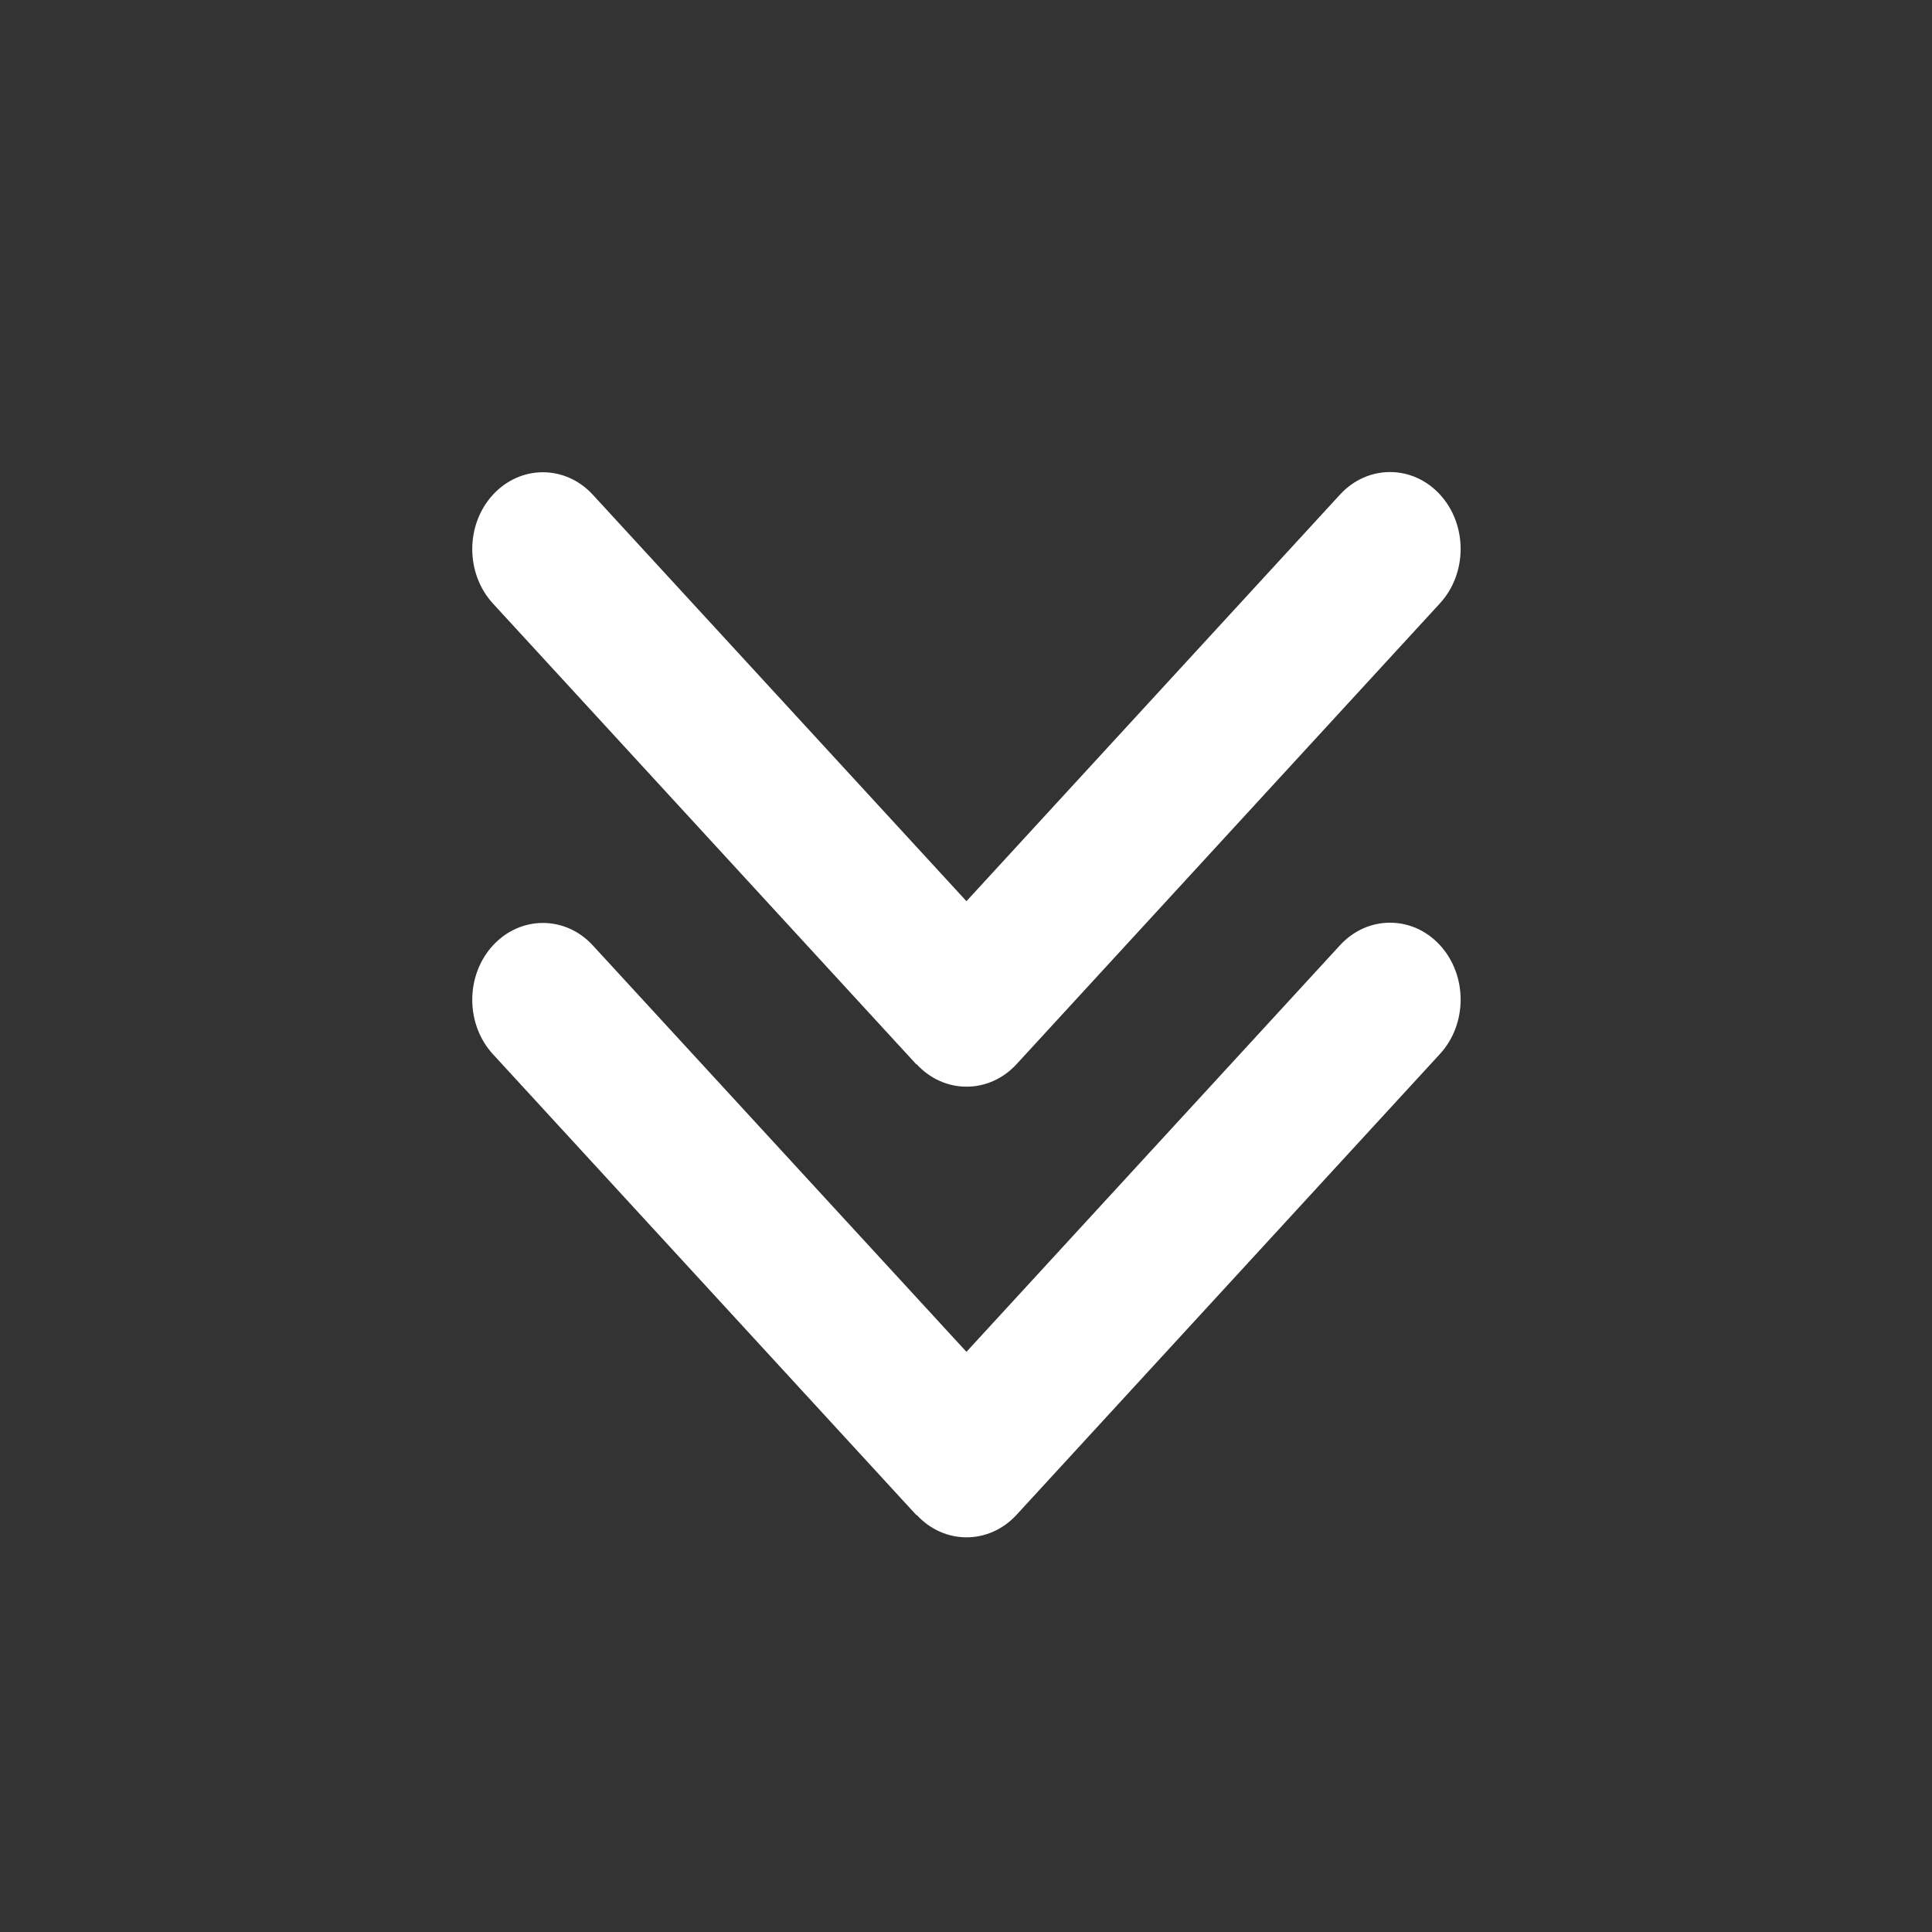 <?xml version="1.0" encoding="UTF-8" standalone="no"?>
<svg
   viewBox="0 0 36 36"
   version="1.1"
   id="svg6"
   sodipodi:docname="down.svg"
   inkscape:version="1.1.2 (b8e25be833, 2022-02-05)"
   xmlns:inkscape="http://www.inkscape.org/namespaces/inkscape"
   xmlns:sodipodi="http://sodipodi.sourceforge.net/DTD/sodipodi-0.dtd"
   xmlns="http://www.w3.org/2000/svg"
   xmlns:svg="http://www.w3.org/2000/svg">
  <rect x="0" y="0" width="36" height="36" fill="#333333" stroke="none"/>
  <defs
     id="defs10" />
  <sodipodi:namedview
     id="namedview8"
     pagecolor="#505050"
     bordercolor="#ffffff"
     borderopacity="1"
     inkscape:pageshadow="0"
     inkscape:pageopacity="0"
     inkscape:pagecheckerboard="1"
     showgrid="false"
     inkscape:zoom="12.125"
     inkscape:cx="57.525773"
     inkscape:cy="34.845361"
     inkscape:window-width="2560"
     inkscape:window-height="1361"
     inkscape:window-x="-9"
     inkscape:window-y="-9"
     inkscape:window-maximized="1"
     inkscape:current-layer="g1241" />
  <g
     id="g921"
     transform="translate(0.062,-0.861)"
     style="fill:#010101;fill-opacity:1">
    <g
       id="g1241"
       transform="matrix(0.882,0,0,0.96,2.125,0.86)"
       style="fill:#010101;fill-opacity:1">
      <path
         d="m 16.885,20.657 c 0.582,0.582 1.528,0.582 2.111,0 l 8.946,-8.946 c 0.582,-0.582 0.582,-1.528 0,-2.111 -0.582,-0.582 -1.528,-0.582 -2.111,0 L 17.938,17.493 10.045,9.604 c -0.582,-0.582 -1.528,-0.582 -2.111,0 -0.582,0.582 -0.582,1.528 0,2.111 l 8.946,8.946 z"
         id="path2"
         style="fill:#ffffff;fill-opacity:1;stroke-width:0.047" />
      <path
         d="m 16.885,29.404 c 0.582,0.582 1.528,0.582 2.111,0 l 8.946,-8.946 c 0.582,-0.582 0.582,-1.528 0,-2.111 -0.582,-0.582 -1.528,-0.582 -2.111,0 l -7.893,7.893 -7.893,-7.888 c -0.582,-0.582 -1.528,-0.582 -2.111,0 -0.582,0.582 -0.582,1.528 0,2.111 l 8.946,8.946 z"
         id="path917"
         style="fill:#ffffff;fill-opacity:1;stroke-width:0.047" />
    </g>
  </g>
</svg>
